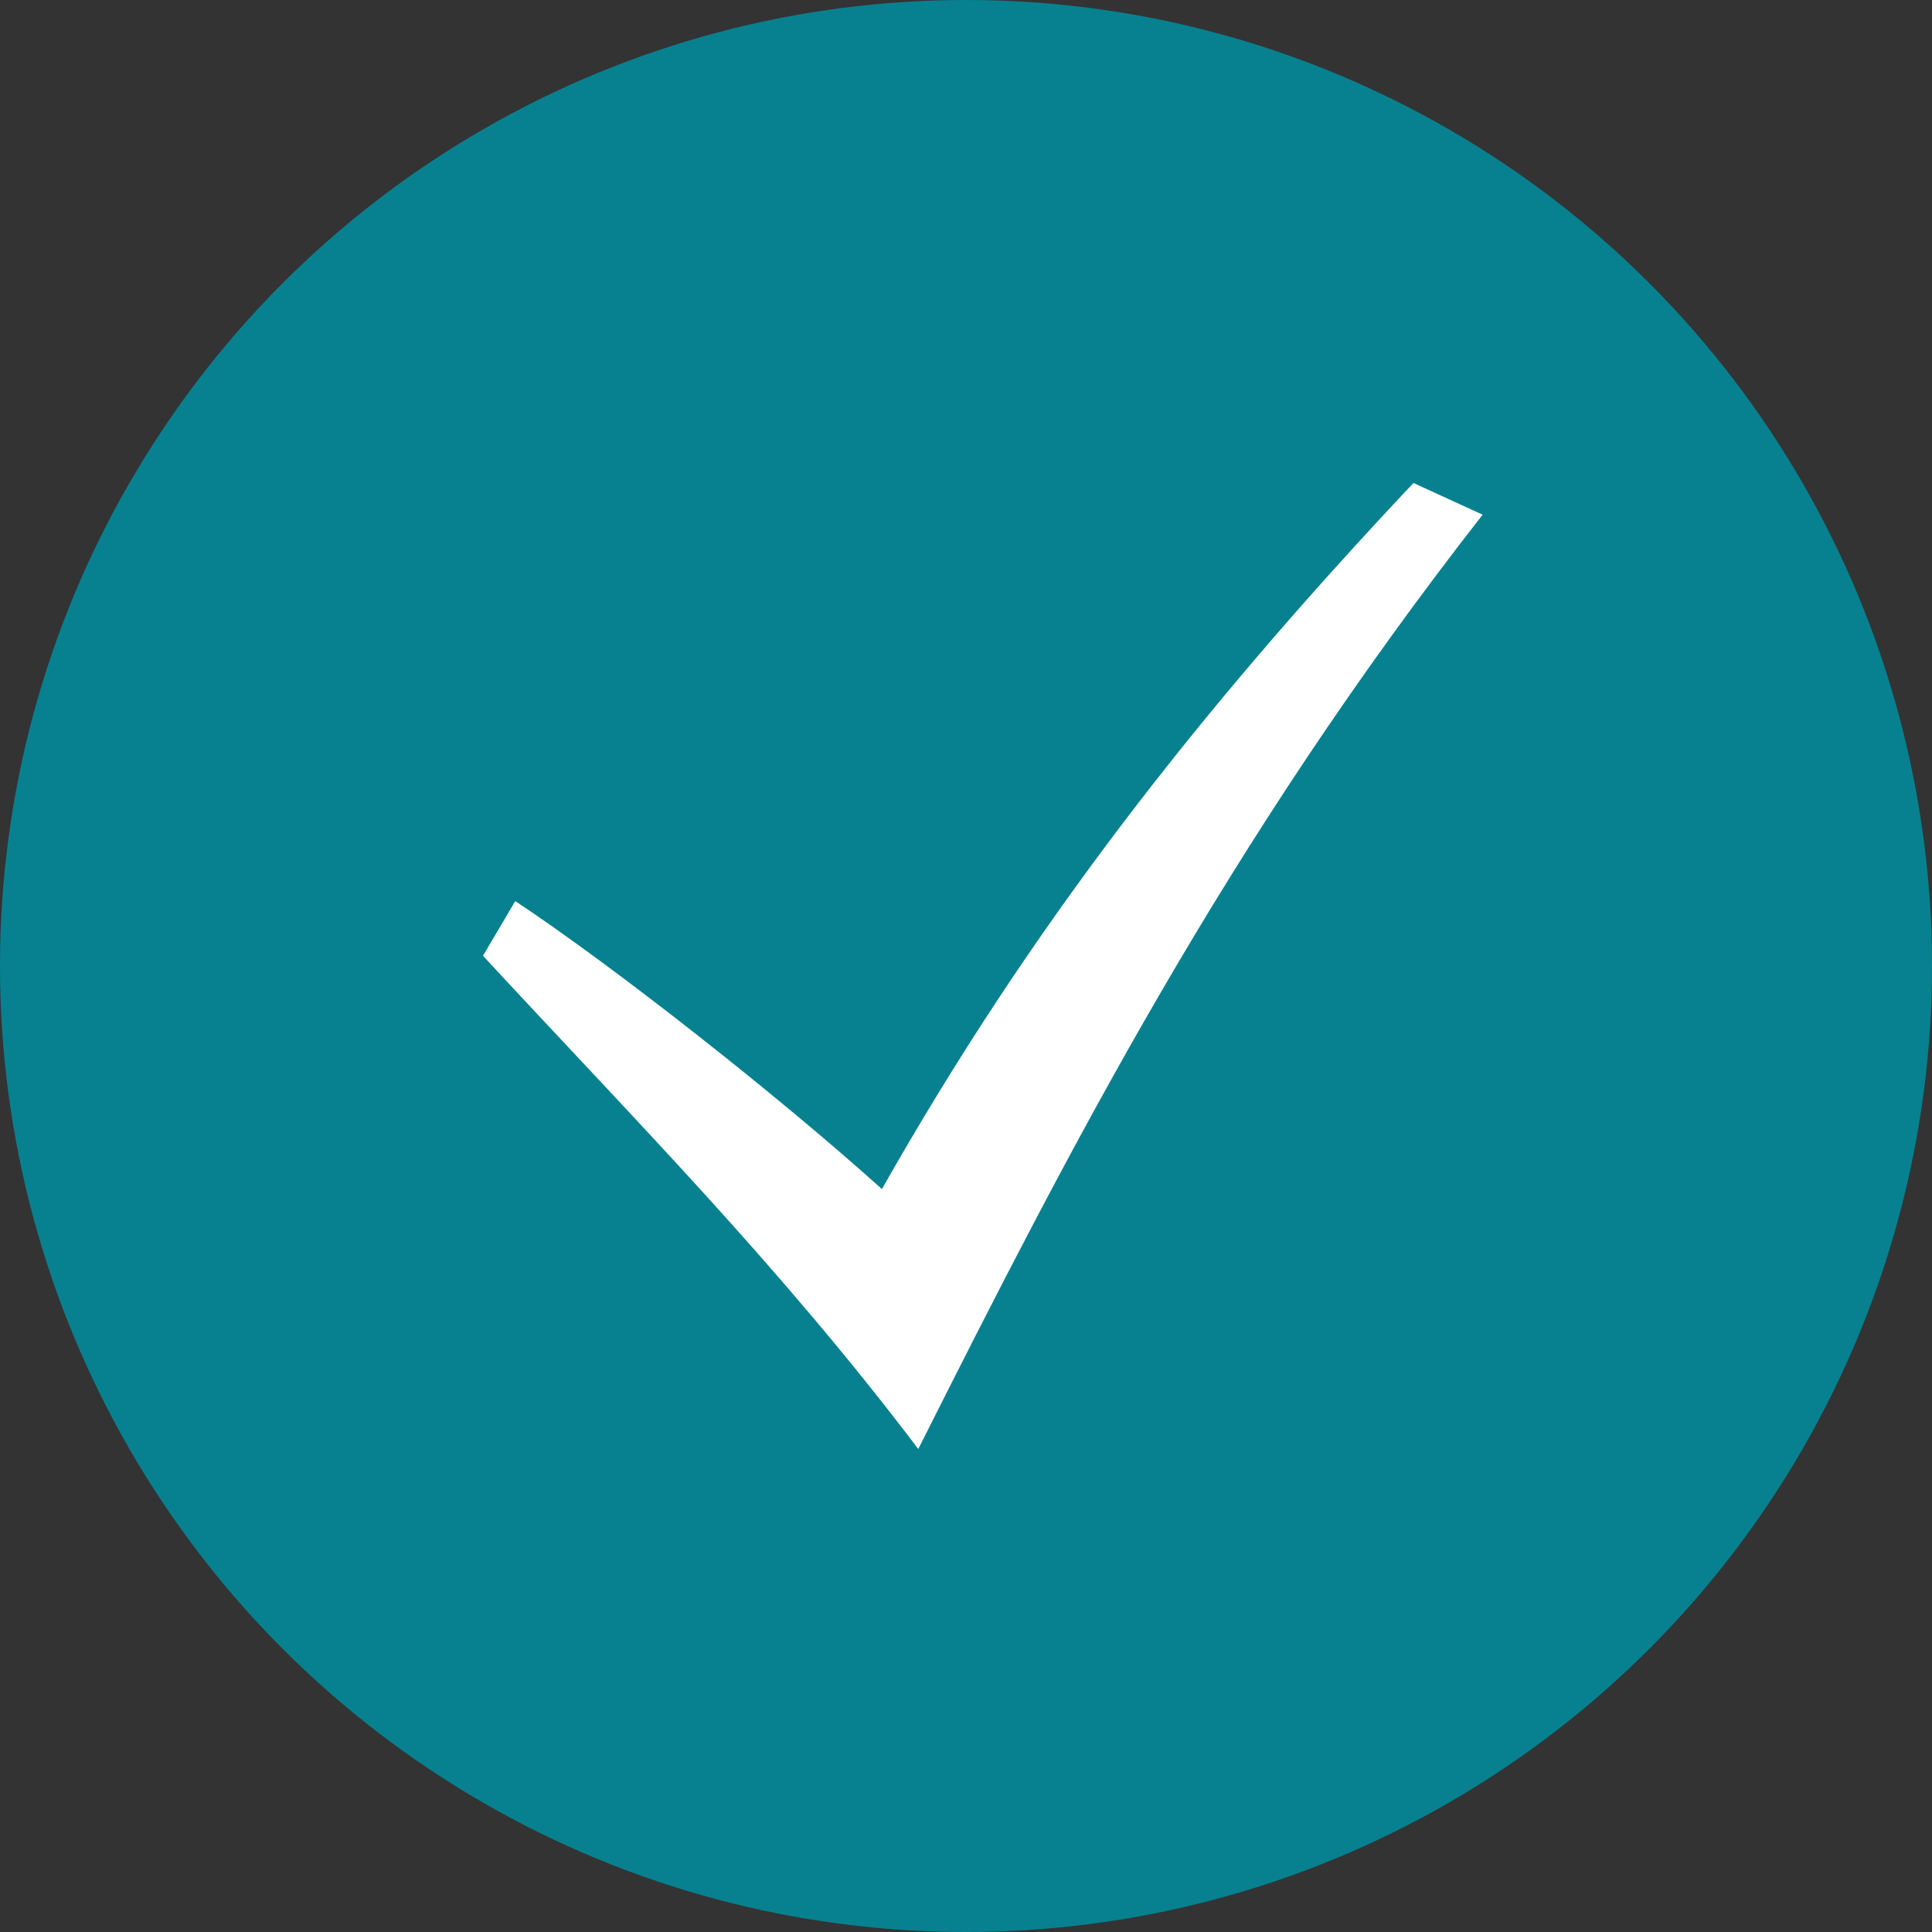 <?xml version="1.0" encoding="UTF-8"?> <svg xmlns="http://www.w3.org/2000/svg" viewBox="0 0 40.00 40.00" data-guides="{&quot;vertical&quot;:[],&quot;horizontal&quot;:[]}"><rect x="0" y="0" width="40.00" height="40.00" fill="#333333" stroke="none"/><ellipse fill="#078190" cx="20" cy="20" r="12" id="tSvgfad518b9dd" title="Ellipse 3" fill-opacity="1" stroke="none" stroke-opacity="1" rx="20" ry="20" style="transform: rotate(0deg); transform-origin: 20px 20px;"></ellipse><path fill="#ffffff" stroke="none" fill-opacity="1" stroke-width="1" stroke-opacity="1" id="tSvg118c73034e7" title="Path 3" d="M10 19.788C13.106 23.148 16.117 26.174 19.012 30C22.16 23.74 25.381 17.459 30.696 10.656C30.219 10.437 29.741 10.219 29.264 10C24.776 14.76 21.289 19.265 18.259 24.619C16.152 22.721 12.747 20.036 10.668 18.656C10.445 19.033 10.223 19.41 10 19.788Z"></path><defs></defs></svg> 